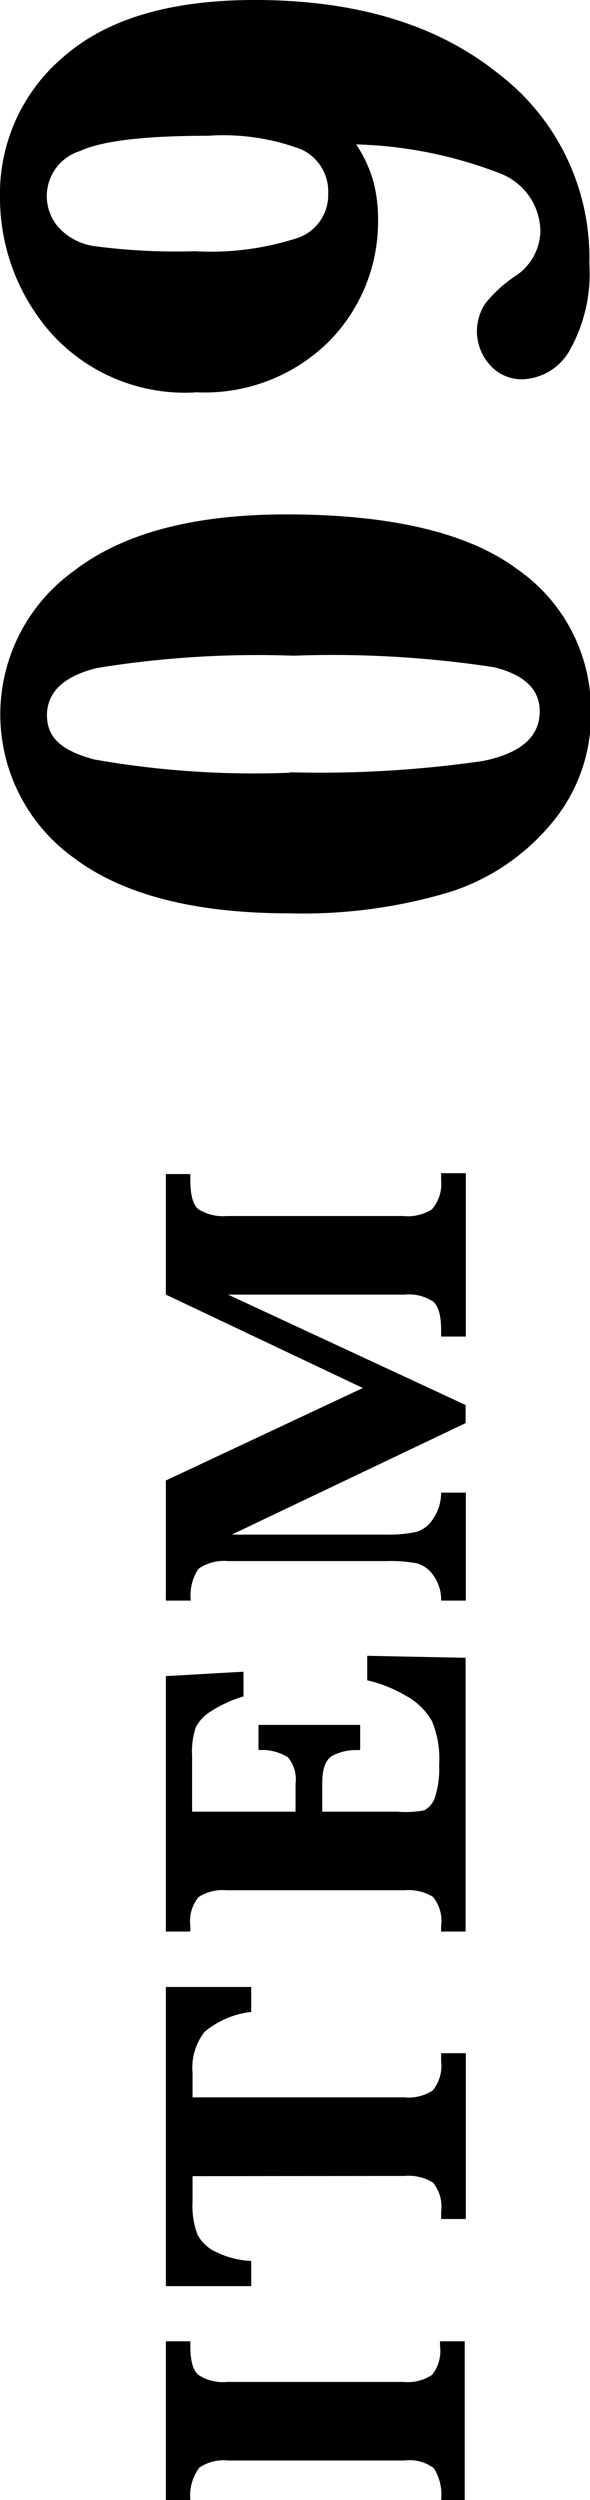 <svg xmlns="http://www.w3.org/2000/svg" viewBox="0 0 26.75 113.24"><title>item09</title><g id="レイヤー_2" data-name="レイヤー 2"><g id="レイヤー_1-2" data-name="レイヤー 1"><path d="M13.13,41.37q-6.44,0-9.78-2.51a8,8,0,0,1,0-13q3.32-2.56,9.63-2.56c4.75,0,8.25.83,10.47,2.48a7.75,7.75,0,0,1,3.34,6.52,7.58,7.58,0,0,1-1.79,5,9.92,9.92,0,0,1-4.59,3.1A23.17,23.17,0,0,1,13.13,41.37Zm0-6.39a51.48,51.48,0,0,0,8.76-.51c1.72-.35,2.58-1.09,2.58-2.25,0-1-.7-1.66-2.08-2a48.65,48.65,0,0,0-9.09-.52,45.42,45.42,0,0,0-8.92.56c-1.5.38-2.25,1.09-2.25,2.14s.71,1.61,2.14,2A41.65,41.65,0,0,0,13.17,35Z"/><path d="M16.15,6.54a6.17,6.17,0,0,1,.75,1.58,6.51,6.51,0,0,1,.24,1.79,7.72,7.72,0,0,1-2.22,5.55,8,8,0,0,1-6,2.31,8.17,8.17,0,0,1-6.64-2.72A9.29,9.29,0,0,1,0,8.94a8.11,8.11,0,0,1,2.92-6.4C4.87.85,7.74,0,11.55,0q6.86,0,11,3.3a10.49,10.49,0,0,1,4.17,8.63,7.11,7.11,0,0,1-.88,3.92,2.56,2.56,0,0,1-2.16,1.33,1.93,1.93,0,0,1-1.47-.65A2.28,2.28,0,0,1,22,13.75a6,6,0,0,1,1.34-1.23,2.49,2.49,0,0,0,1.16-2.07,2.84,2.84,0,0,0-1.84-2.6A19.51,19.51,0,0,0,16.15,6.54ZM8.83,11.38a12.78,12.78,0,0,0,4.69-.61,2.06,2.06,0,0,0,1.36-2,2.1,2.1,0,0,0-1.21-2,10.06,10.06,0,0,0-4.25-.62q-4.3,0-5.79.69a2.14,2.14,0,0,0-1,3.43,2.69,2.69,0,0,0,1.66.88A28.1,28.1,0,0,0,8.83,11.38Z"/><path d="M8.63,113.24H7.52v-7.19H8.63v.21c0,.68.12,1.12.38,1.32a2,2,0,0,0,1.28.31h8a2,2,0,0,0,1.3-.32,1.74,1.74,0,0,0,.36-1.31v-.21h1.12v7.19H20a2.23,2.23,0,0,0-.33-1.44,1.81,1.81,0,0,0-1.33-.35h-8a1.93,1.93,0,0,0-1.31.33A2.12,2.12,0,0,0,8.63,113.24Z"/><path d="M8.73,98.57v1.14a3.75,3.75,0,0,0,.22,1.5,1.8,1.8,0,0,0,.88.81,4,4,0,0,0,1.56.39v1.14H7.52V90h3.87v1.13a4,4,0,0,0-2.11.9,2.62,2.62,0,0,0-.55,1.85V95h9.6a2,2,0,0,0,1.3-.32A1.78,1.78,0,0,0,20,93.36V93h1.12v7.51H20v-.32a1.73,1.73,0,0,0-.37-1.33,2.11,2.11,0,0,0-1.29-.3Z"/><path d="M14.61,82.06H18A4.64,4.64,0,0,0,19.23,82a1,1,0,0,0,.49-.59,4.14,4.14,0,0,0,.19-1.46,4.41,4.41,0,0,0-.33-2,3,3,0,0,0-1.16-1.13,6.2,6.2,0,0,0-1.77-.71V75l4.46.09V87.49H20v-.25a1.72,1.72,0,0,0-.37-1.32,2.11,2.11,0,0,0-1.29-.3H10.27A2,2,0,0,0,9,85.93a1.72,1.72,0,0,0-.37,1.31v.25H7.52V75.92l3.52-.2v1.12a5.65,5.65,0,0,0-1.47.67,1.78,1.78,0,0,0-.7.75,3.47,3.47,0,0,0-.16,1.27v2.53H13.4V80.8a1.58,1.58,0,0,0-.34-1.2,2.25,2.25,0,0,0-1.34-.33V78.13h4.61v1.14l-.19,0a2.33,2.33,0,0,0-1.06.25c-.31.17-.47.58-.47,1.26Z"/><path d="M21.11,64.46l-10.6,5.05h7a5.73,5.73,0,0,0,1.39-.13,1.36,1.36,0,0,0,.75-.61A2.05,2.05,0,0,0,20,67.61h1.12V72.5H20a1.87,1.87,0,0,0-.33-1.11,1.36,1.36,0,0,0-.77-.58,6.71,6.71,0,0,0-1.4-.1H10.34A2,2,0,0,0,9,71.06a2.15,2.15,0,0,0-.35,1.44H7.52V67.06l8.93-4.19L7.52,58.64V53.18H8.63v.27c0,.68.12,1.13.38,1.33a2.09,2.09,0,0,0,1.28.3h8a2,2,0,0,0,1.3-.31A1.76,1.76,0,0,0,20,53.45v-.31h1.12v7.4H20v-.27c0-.68-.12-1.12-.37-1.32a2,2,0,0,0-1.29-.31h-8l10.77,5Z"/></g></g></svg>